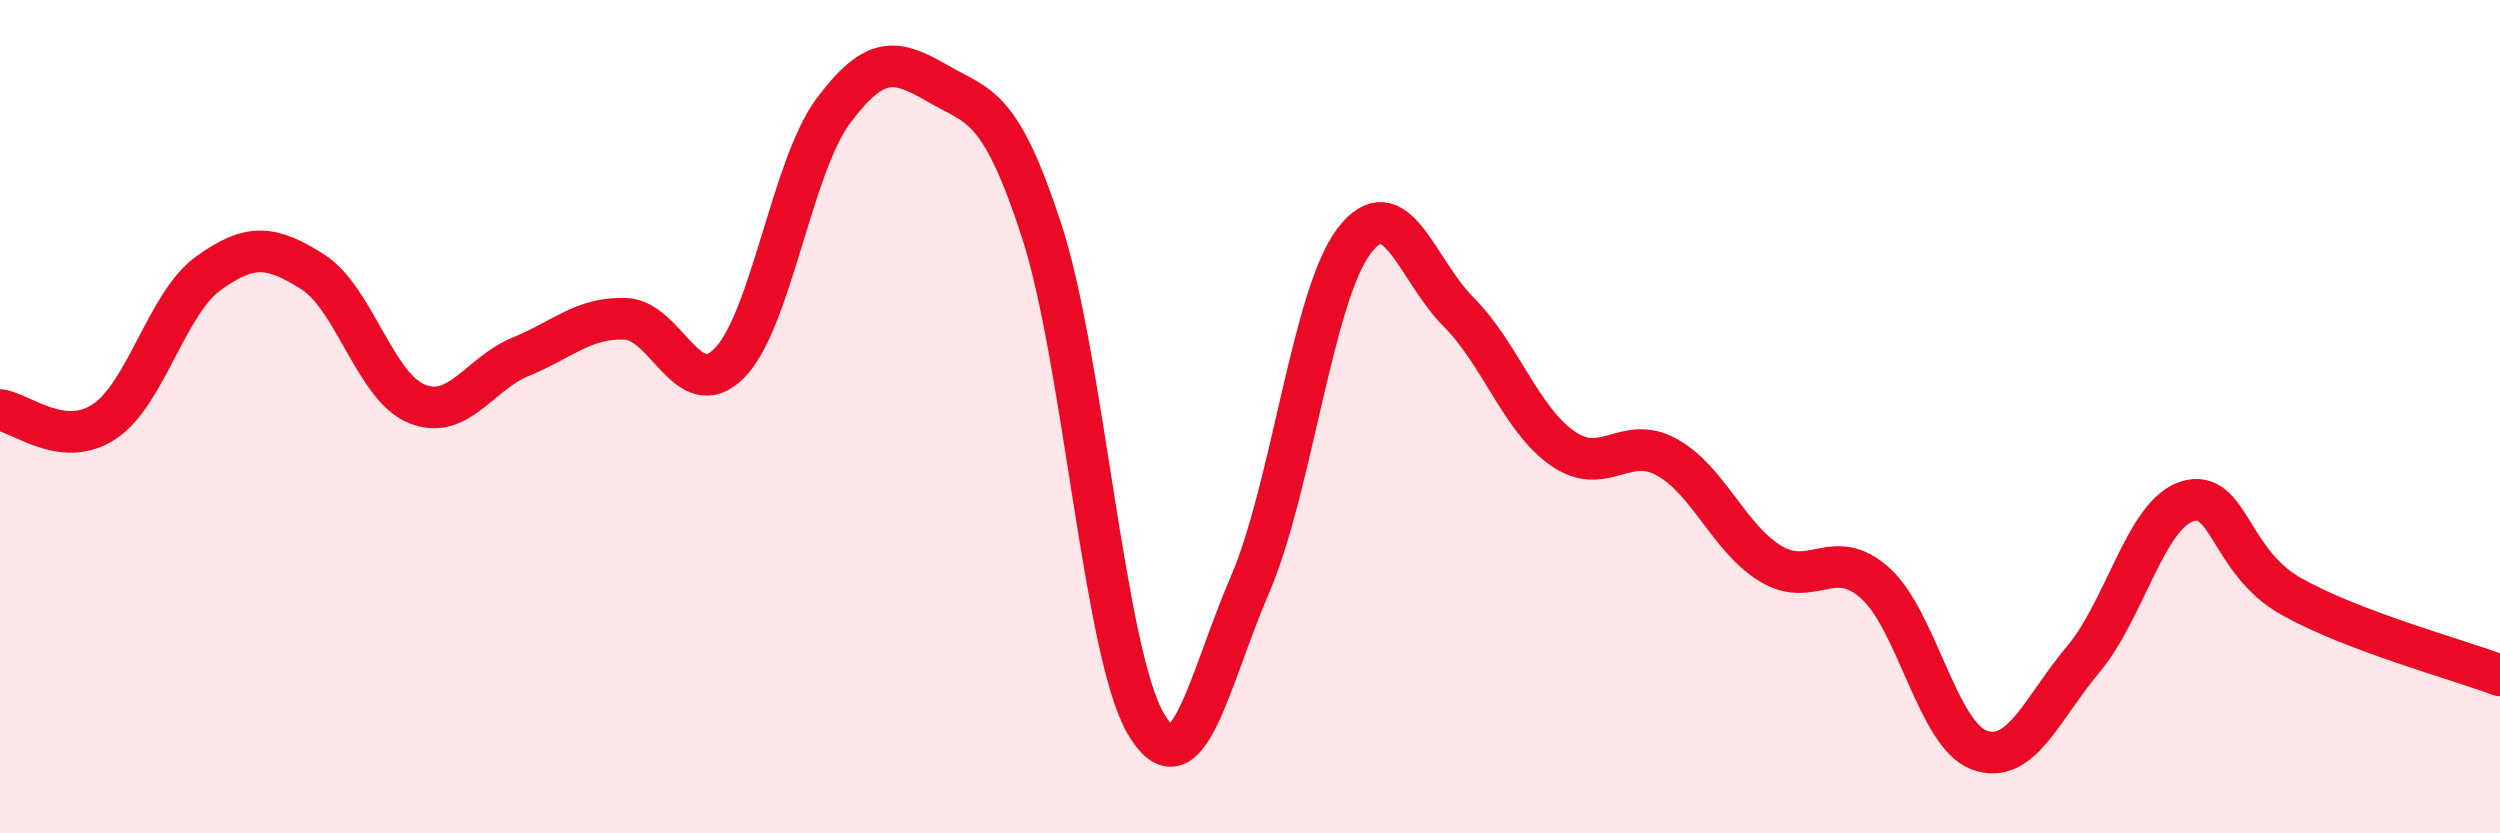 
    <svg width="60" height="20" viewBox="0 0 60 20" xmlns="http://www.w3.org/2000/svg">
      <path
        d="M 0,9.84 C 0.5,9.9 1.5,10.78 2.5,10.12 C 3.5,9.46 4,7.28 5,6.56 C 6,5.84 6.5,5.89 7.5,6.52 C 8.5,7.15 9,9.28 10,9.69 C 11,10.1 11.5,8.97 12.5,8.56 C 13.5,8.15 14,7.62 15,7.65 C 16,7.68 16.5,9.72 17.5,8.72 C 18.5,7.72 19,4 20,2.66 C 21,1.32 21.5,1.42 22.5,2 C 23.5,2.58 24,2.47 25,5.54 C 26,8.61 26.5,15.67 27.5,17.37 C 28.5,19.07 29,16.35 30,14.03 C 31,11.71 31.5,7.09 32.5,5.78 C 33.5,4.47 34,6.48 35,7.48 C 36,8.48 36.5,10.06 37.5,10.76 C 38.5,11.46 39,10.42 40,10.97 C 41,11.52 41.5,12.93 42.5,13.53 C 43.5,14.13 44,13.1 45,13.99 C 46,14.88 46.5,17.63 47.5,18 C 48.5,18.37 49,17.01 50,15.82 C 51,14.63 51.5,12.33 52.5,12.03 C 53.5,11.73 53.5,13.48 55,14.32 C 56.5,15.16 59,15.83 60,16.21L60 20L0 20Z"
        fill="#EB0A25"
        opacity="0.1"
        stroke-linecap="round"
        stroke-linejoin="round"
      />
      <path
        d="M 0,9.84 C 0.5,9.9 1.5,10.78 2.5,10.12 C 3.5,9.46 4,7.28 5,6.56 C 6,5.84 6.5,5.89 7.5,6.52 C 8.5,7.15 9,9.28 10,9.69 C 11,10.1 11.5,8.97 12.5,8.56 C 13.5,8.15 14,7.62 15,7.65 C 16,7.68 16.5,9.72 17.5,8.72 C 18.5,7.72 19,4 20,2.66 C 21,1.32 21.5,1.42 22.5,2 C 23.5,2.58 24,2.47 25,5.54 C 26,8.61 26.5,15.67 27.5,17.37 C 28.5,19.07 29,16.35 30,14.03 C 31,11.71 31.5,7.09 32.5,5.78 C 33.5,4.47 34,6.48 35,7.48 C 36,8.48 36.5,10.06 37.5,10.76 C 38.5,11.46 39,10.42 40,10.97 C 41,11.52 41.5,12.93 42.5,13.53 C 43.5,14.13 44,13.1 45,13.99 C 46,14.88 46.5,17.63 47.5,18 C 48.5,18.37 49,17.01 50,15.82 C 51,14.63 51.5,12.33 52.5,12.03 C 53.5,11.73 53.5,13.48 55,14.32 C 56.5,15.16 59,15.83 60,16.21"
        stroke="#EB0A25"
        stroke-width="1"
        fill="none"
        stroke-linecap="round"
        stroke-linejoin="round"
      />
    </svg>
  